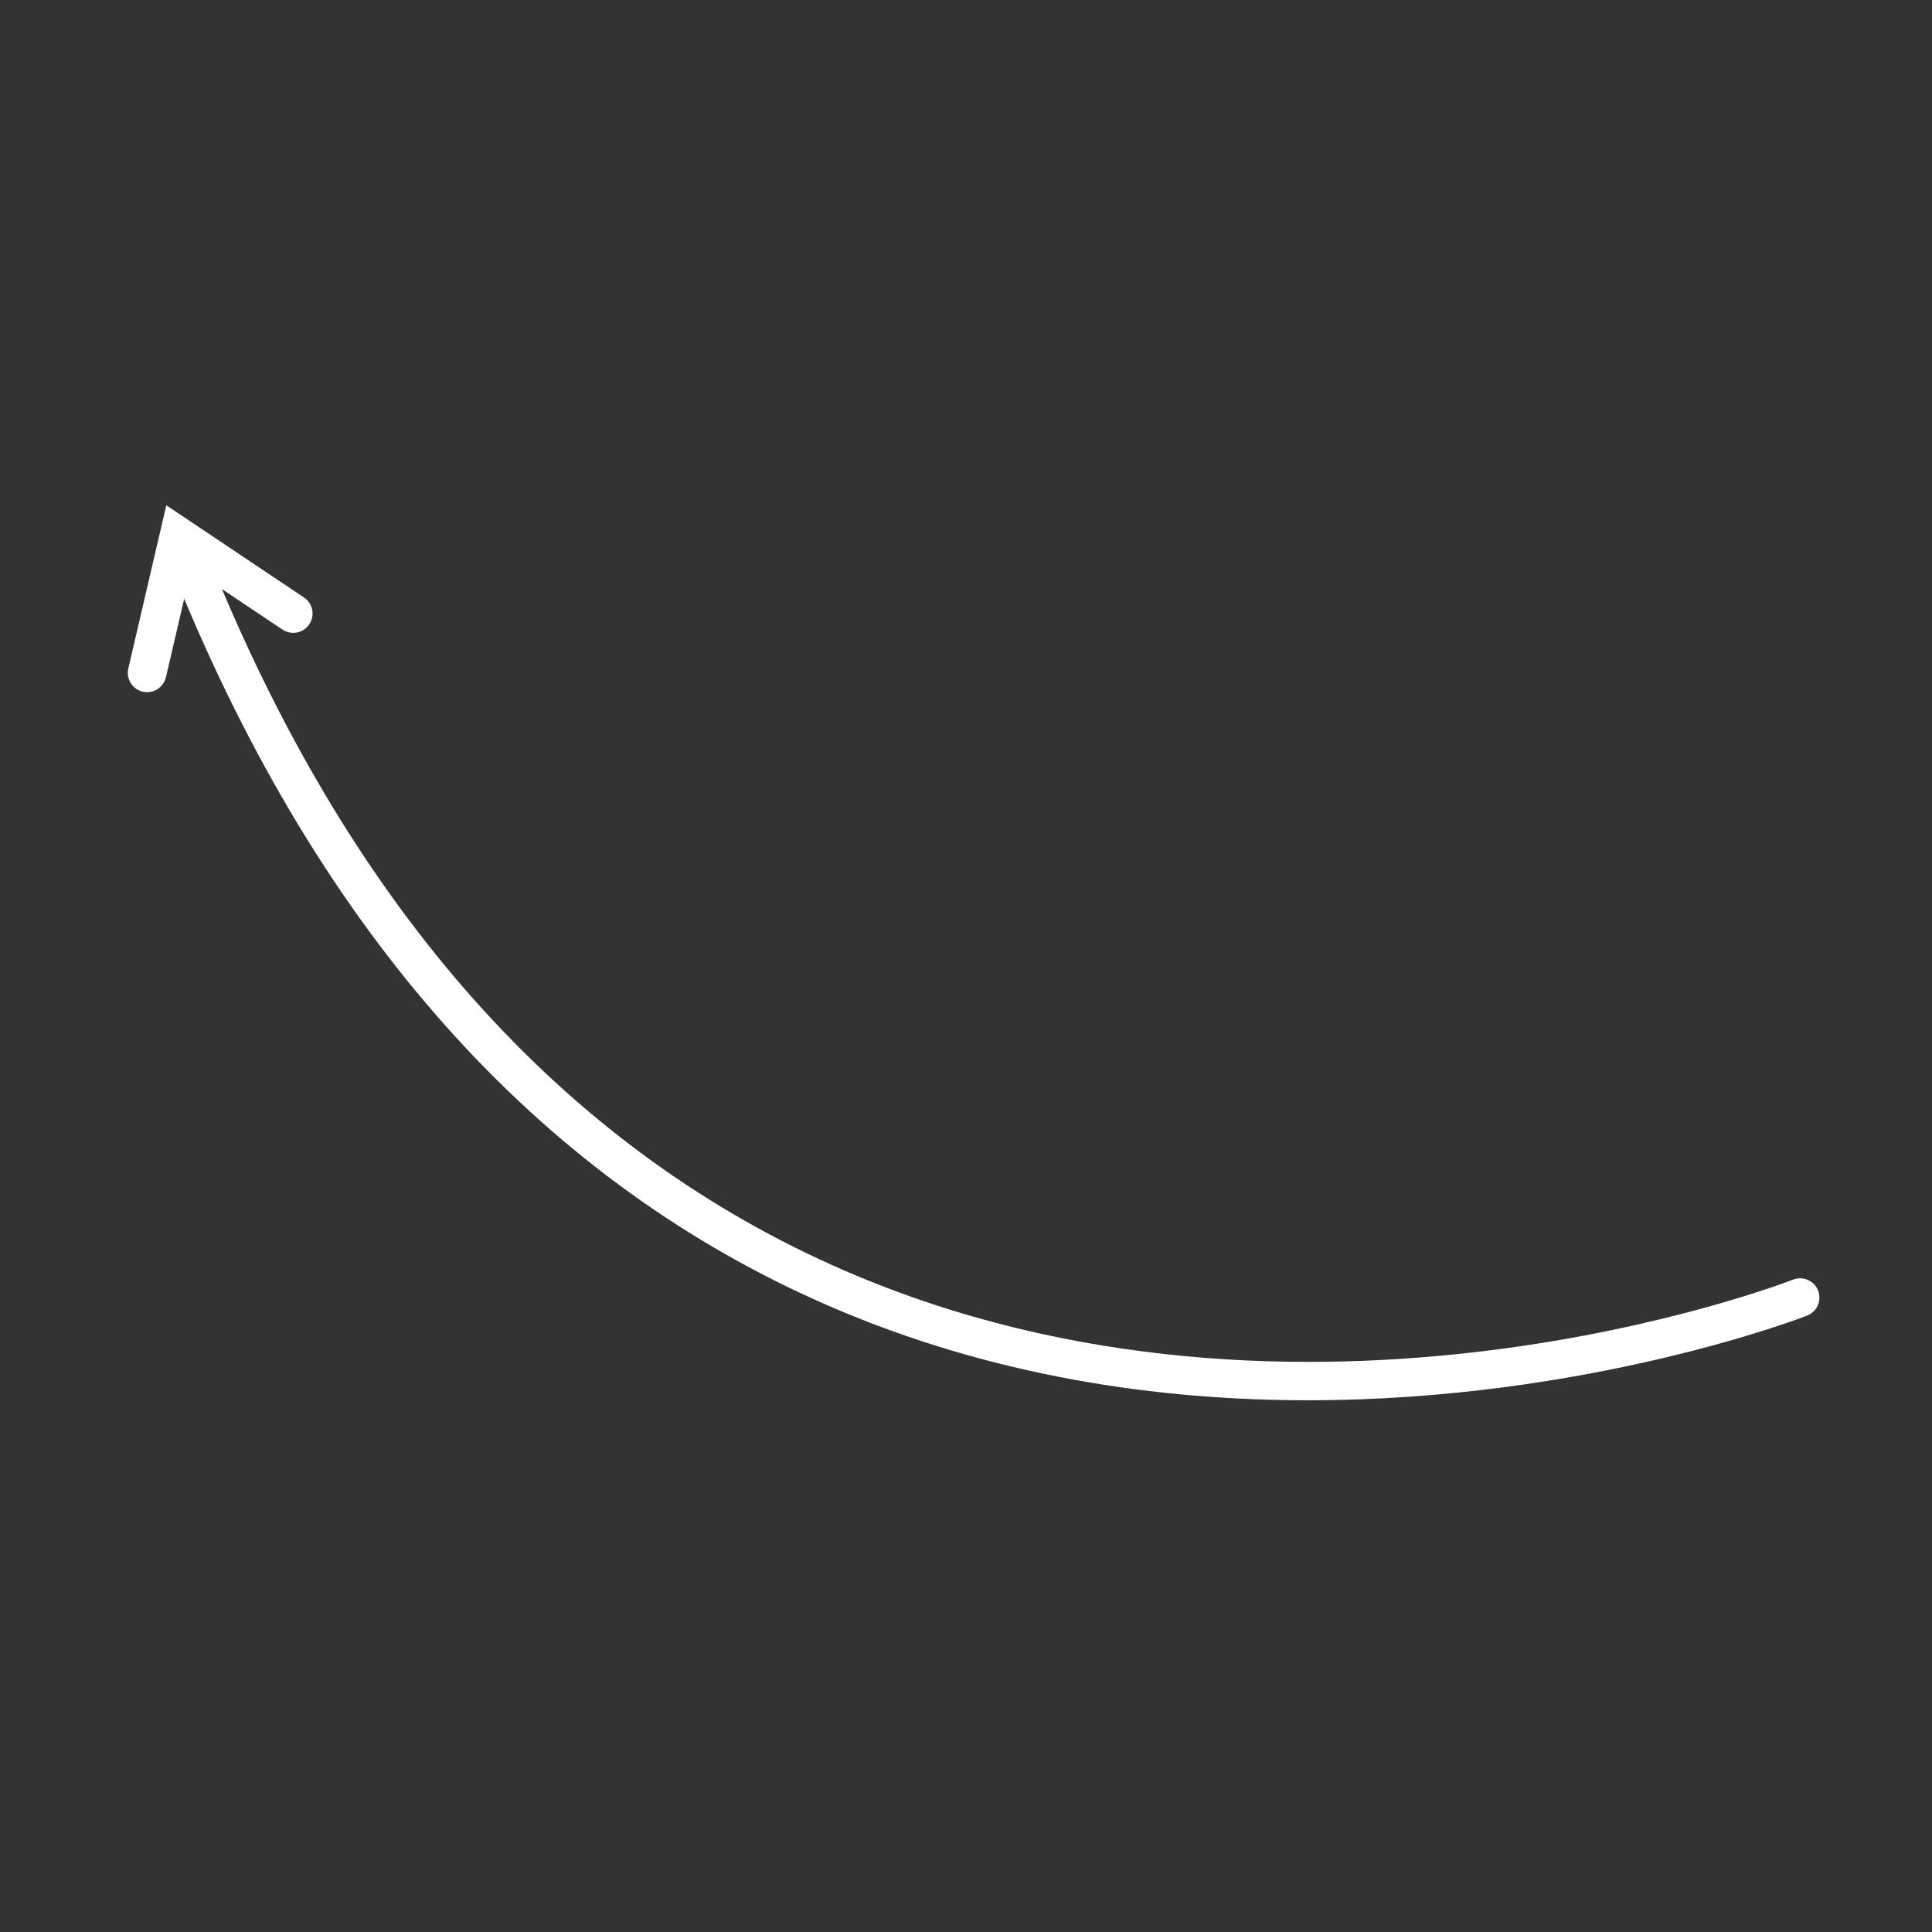 <?xml version="1.0" encoding="UTF-8"?> <svg xmlns="http://www.w3.org/2000/svg" xmlns:xlink="http://www.w3.org/1999/xlink" xmlns:svgjs="http://svgjs.com/svgjs" width="512" height="512" x="0" y="0" viewBox="0 0 100 100" style="enable-background:new 0 0 512 512" xml:space="preserve" class=""><rect x="0" y="0" width="100" height="100" fill="#333333" stroke="none"/> <g> <path d="m94.102 66.795c-.204-.513-.787-.765-1.299-.56-.25.1-25.335 9.829-49.088-.469-14.088-6.108-24.914-17.979-32.227-35.276l3.133 2.098c.459.306 1.079.185 1.388-.275.308-.458.185-1.08-.274-1.387l-7.127-4.772-1.967 8.446c-.126.537.209 1.075.747 1.2.076.018.152.026.228.026.454 0 .865-.312.973-.773l.945-4.058c7.52 17.933 18.735 30.254 33.386 36.606 8.472 3.673 17.102 4.877 24.783 4.877 14.538 0 25.67-4.318 25.839-4.385.512-.203.763-.784.56-1.298z" fill="#ffffff" data-original="#000000" class=""></path> </g> </svg> 